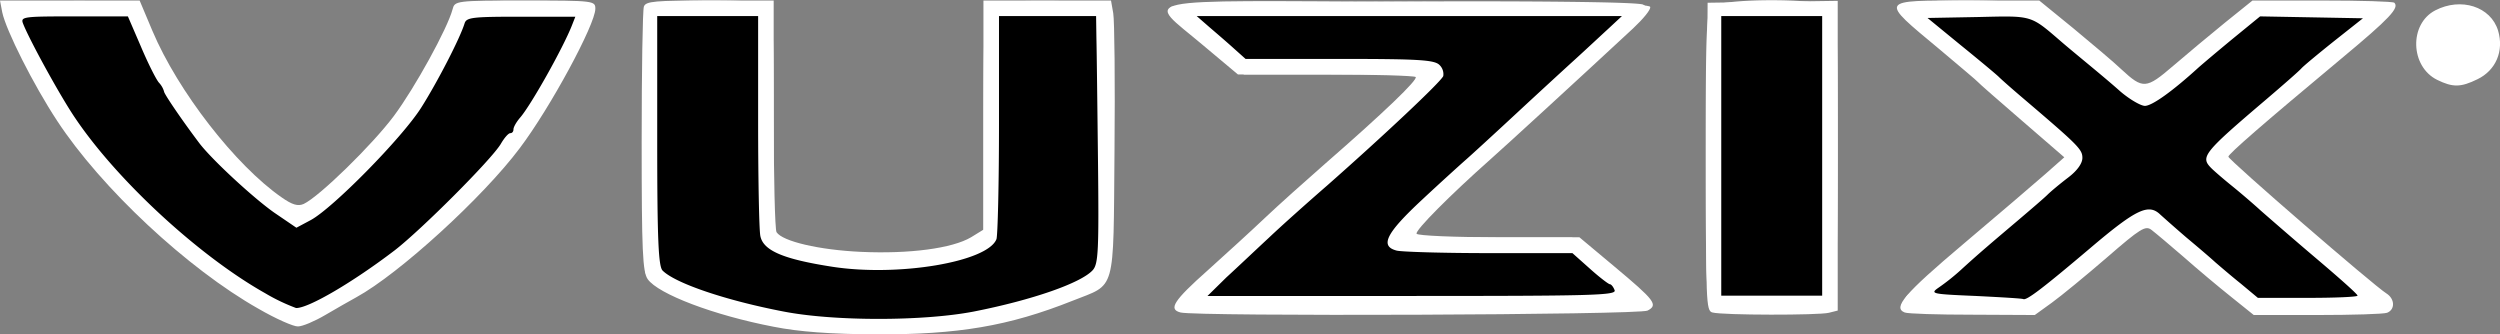 <svg xmlns="http://www.w3.org/2000/svg" viewBox="0 0 787.8 105.3">
  <rect x="0" y="0" width="787.8" height="105.3" fill="#808080" stroke="none"/>
  <path d="M243.802,102.965c-18.8-3.6-36.4-10.3-39.7-15-1.6-2.3-1.9-8.8-1.9-43.3,0-22.3.3-41.5.7-42.6.6-1.7,3.6-1.9,20.8-1.9h20.1v35.8c0,19.7.4,36.4.9,37.2,1.9,2.9,13.4,5.6,26.6,6.2,15.3.7,28.8-1.1,34.7-4.6l3.9-2.4V.165h40.2l.7,4c.4,2.2.6,21.7.4,43.4-.4,45.4.6,41.7-13.2,47.2-20.1,8-36.1,10.7-62.2,10.6-14.2-.1-23.9-.8-32-2.4Zm-162.4-5.7c-22.3-12.6-49.5-38-63.4-59.2-7.5-11.4-16.1-28.5-17.3-34.2l-.7-3.7h44l4,9.5c8.1,19.2,26.3,42.5,40.7,52.5,3.4,2.4,5.2,2.9,7,2.1,4.9-2.3,21.6-18.6,28.4-27.7,6.7-9,16.9-27.6,18.5-33.6.7-2.7.9-2.8,22.9-2.8,21.7,0,22.1.1,22.1,2.6,0,4.9-14.2,31.2-23.8,43.9-11.6,15.5-38,39.6-51.5,47-2,1.1-6.4,3.6-9.8,5.6s-7.2,3.6-8.6,3.6c-1.3.1-7-2.4-12.5-5.6Zm290.6,1.2c-3.9-1-2.2-3.7,8.6-13.3,5.9-5.3,14-12.7,18-16.5s12.6-11.5,19-17.1c18.6-16.2,29.3-26.5,28.5-27.3-.4-.4-13.2-.8-28.4-.8h-27.6l-11.1-9.3c-18.1-15.3-24.2-14,64.4-13.6,55.6.2,76.3.6,76.6,1.6.3.8-2.2,3.8-5.4,6.8-18.1,16.8-40.8,37.6-45,41.3-12.4,11-23.8,22.4-23.2,23.4.4.6,12,1.1,26,1.1h25.3l11,9.2c12.8,10.7,13.9,12.1,10.5,13.9-2.3,1.4-142.4,1.9-147.2.6Zm167.6,0c-2-.5-2.1-3.6-1.8-49.1l.3-48.5,20.5-.3,20.5-.3v97.6l-2.8.7c-3.1.8-33.4.8-36.7-.1Zm60.6,0c-3.8-1.5-.2-5.8,18.4-21.5,10.9-9.2,22.6-19.2,25.9-22.1l6-5.3-13.3-11.5c-7.3-6.3-13.6-11.8-13.9-12.2s-5.8-5-12.2-10.4c-19-15.8-19.2-15.3,9-15.3h22.5l10.8,8.8c5.9,4.9,12.7,10.6,15.1,12.9,6.8,6.3,7.8,6.2,16.3-1.1,4.2-3.6,11.5-9.7,16.3-13.6l8.7-7h22c12.1,0,22.3.3,22.7.7,1.6,1.6-1.3,4.8-16.7,17.6-25.2,21-35.5,30-35.6,30.9s45.9,40.7,49.8,43.1c2.7,1.7,2.8,5.1.2,6.1-1.1.4-11,.7-22,.7h-20l-7.1-5.7c-3.9-3.1-10.7-8.8-15-12.6-4.4-3.8-8.9-7.6-10.1-8.5-1.9-1.5-3.5-.5-14.1,8.7-6.6,5.7-14.4,12.1-17.3,14.2l-5.4,3.9-19.7-.1c-10.9,0-20.4-.3-21.3-.7Zm167.8-73.3c-8.5-4.2-8.9-17.6-.6-21.9,8.1-4.2,17.5-1.2,19.8,6.4,1.9,6.4-.7,12.5-6.5,15.3-5.3,2.6-7.8,2.6-12.7.2Z" fill="#fff"/>
  <path d="M249.302,102.965c-20.9-3.8-37.3-9.3-43.1-14.4l-2.8-2.5v-41.5c0-30.6.4-41.8,1.5-42.9,1-1,6.8-1.5,18.3-1.5,13.6,0,17.2.4,18.7,1.9,1.7,1.7,1.9,6.8,1.9,37.1v35.2l4.6,2c13.5,5.9,45.1,5.7,58.1-.4l3.4-1.6v-35.1c0-30.4.3-35.5,1.9-37.1s5-1.9,17.8-1.9c8.7,0,17,.6,18.3,1.3,2.3,1.2,2.4,3,2.4,42.6,0,31.2-.4,41.8-1.5,43.4-.8,1.1-5.1,3.6-9.5,5.6-24.8,10.9-61.4,15-90,9.8Zm-168-6.9c-28.5-16.1-56.5-45.1-71.8-74.4-7-13.3-8.8-18.9-6.6-20.3,1.9-1.2,35.3-1.5,38.3-.3,1.1.4,4.6,6.3,7.9,13.2q14.85,31.2,40.2,49.7c3.2,2.3,4.5,2.6,6.7,1.6,4.9-2.2,21.9-19,29-28.6s17.2-27.7,17.2-31a7.18,7.18,0,0,1,1.9-3.8c1.6-1.6,5.2-1.9,20.1-1.9,19,0,22,.4,22,3.1,0,4.8-14.4,31-24,43.6-8.1,10.5-26.9,29.2-37.1,36.6-14.4,10.6-27.7,18.3-31.5,18.3-1.1-.1-6.7-2.7-12.3-5.8Zm291,.8c-1.6-1-1.6-1.4,0-2.9,9.5-8.7,34.4-31.4,48.2-43.7,9.3-8.4,19.8-17.8,23.2-21l6.3-5.8h-58l-11.8-9.9c-6.5-5.4-11.6-10.5-11.3-11.3.6-1.9,146.2-2.6,148.9-.8,2.2,1.4,3.6,0-42.2,42-17.5,16-32,29.7-32.2,30.3-.2.7,10.5,1.1,25.8,1.1h26.2l4.4,3.4c12.4,9.5,19.2,15.8,18.9,17.4-.2,1.6-9.4,1.9-72.5,2.1-44.1.2-72.8-.2-73.9-.9Zm167.1-.7c-1.7-1.7-1.9-7.7-1.9-47s.2-45.3,1.9-47c2.8-2.8,34.9-2.8,37.8,0,1.7,1.7,1.9,7.6,1.9,46.6,0,28.4-.5,45.5-1.3,47-1.2,2.2-2.7,2.4-18.9,2.4C544.602,98.065,541.002,97.765,539.402,96.165Zm60.9-.1c-.5-1.2.1-2.7,1.6-3.7,7.4-5.4,49.3-41.6,49.4-42.7,0-.7-9.4-9.2-20.9-19-30.2-25.5-32.6-27.8-30.4-29.3,2.6-1.7,38.7-1.6,42,.2,1.5.8,9.4,7.1,17.6,14.1s15.6,12.6,16.5,12.6,8.2-5.6,16.3-12.4,15.8-13.1,17.3-14.1c2-1.3,7.1-1.6,22.6-1.4,24.1.4,24.4.7,10.9,12-15.8,13.2-41.5,35.4-42.1,36.5-.6,1,18.9,18.4,41.2,36.9,5.9,4.9,10.5,9.5,10.3,10.2-.3.9-7.7,1.4-21.4,1.7l-20.9.3-7.1-5.7c-3.9-3.2-9.6-8-12.6-10.8s-7.6-6.6-10-8.5l-4.5-3.4-13.8,11.5c-22.6,18.8-17.9,16.9-40.9,16.9-17.8.1-20.4-.1-21.1-1.9Zm168.2-72.1c-4.1-2.2-5.8-5.3-5.8-10.1,0-5.7,1.2-7.6,6.5-10a12.931,12.931,0,0,1,14.5,2.1c5.1,4.4,3.6,14.2-2.7,17.8-4.6,2.6-8.1,2.6-12.5.2Zm10.1-4a4.704,4.704,0,0,0-1.8-2.6c-1.5-1.2-2.2-1.2-3.8.1s-2.1,1.3-3-.2c-3-4.7-.7-8.5,5.1-8.5,2.6,0,4.8-.6,4.8-1.2,0-1.3-.1-1.4-4.9-1.9-6.6-.7-11.1,8.1-6.5,13.1,1.9,2.3,10.1,3.2,10.1,1.2Zm4.3-3.9c.9-1.5-.4-6.1-1.8-6.1-1.2,0-2.3,3.8-1.6,5.8C780.102,17.665,781.802,17.765,782.902,16.065Z" fill="#fff"/>
  <path d="M248.102,101.765c-22.7-3.9-41.6-11-42.8-16.1-.4-1.6-.5-21-.4-43.2l.3-40.4h36.8l.3,36.5.3,36.5,4.6,2c15.2,6.5,44.1,6.5,59.3,0l4.6-2,.3-36.5.3-36.5h36.8l.3,40.4c.2,22.2.1,41.5-.3,43-.9,3.5-11.2,8.4-27.6,13.1-20.8,5.8-50.2,7.1-72.8,3.2Zm-167-6.8c-22.3-13-48.1-37.5-61.7-58.4-7.8-11.9-14.8-25.6-16-31.2l-.9-4h39.4l6,12.5c10.4,21.6,27.1,42,41.7,50.9,3.8,2.3,4.4,2.3,7.6.7,5.5-2.8,21.1-18.2,28.5-28.1a151.726,151.726,0,0,0,12.3-20.3c3.1-6.3,6-12.3,6.6-13.3.8-1.5,4.7-1.9,20.7-2.2,18.6-.3,19.8-.2,19.8,1.9,0,3.8-12.4,27.3-20,37.8-9.2,12.7-28.2,32.2-39.9,41-13.3,9.9-27.7,18.1-31.5,17.9-2,.2-7.6-2.3-12.6-5.2Zm292,.9c-.3-.6,3.7-4.8,8.9-9.5s15.6-14,22.9-20.7c7.4-6.7,20.7-18.8,29.6-26.7,8.9-8,16.2-15,16.2-15.6s-12.9-1.1-29.4-1.1h-29.4l-11-9.3c-6-5.1-10.7-9.8-10.3-10.4.9-1.4,145.8-1.5,146.7-.1.5.9-60.7,58.3-71.7,67.3-7.3,5.9-5.9,6.3,23.5,6.3h27l10.8,8.9c5.9,4.9,10.8,9.6,10.9,10.4.1,1.2-15.1,1.5-72,1.5-39.7,0-72.4-.4-72.7-1Zm166.2-.5c-.3-.9-.5-22.2-.3-47.4l.3-45.9h38v94.2l-18.7.3c-14.3.3-18.8,0-19.3-1.2Zm61.9,0c.1-1.3,14.4-13.8,44.3-38.7,3.5-2.9,6.6-6,6.8-6.8s-9.4-9.7-21.3-19.7c-29.7-25-31.1-26.4-30.3-27.6.4-.6,9.6-1.1,20.6-1.1h19.9l16.8,14c9.3,7.7,17.5,14.1,18.3,14.1s5-3.1,9.3-6.8c4.4-3.7,12-10.1,16.9-14.1l8.9-7.2h20.1c15.3,0,20.1.4,20,1.5,0,.8-3.7,4.6-8.2,8.3-15.4,12.8-41.5,35.3-42.9,37-1.2,1.4,1.7,4.4,15.4,16.4,9.2,8.1,21.1,18.1,26.3,22.4s9.2,8.2,8.8,8.8-9.9,1.1-21.1,1h-20.4l-12.8-11.1c-7.1-6.1-14.6-12.5-16.8-14.2l-3.9-3.1-16.9,14.2-16.9,14.2h-20.5c-15.6,0-20.4-.4-20.4-1.5Zm170.6-71.9c1-1.6,5.5-1.6,5.5,0,0,.7-1.4,1.2-3.1,1.2C772.402,24.665,771.402,24.165,771.802,23.465Zm10.5-4.3c.9-1,1.8-1.6,2.1-1.3.8.8-.9,3.2-2.4,3.2C781.202,20.965,781.302,20.265,782.302,19.165Zm-11.7-3.4a6.351,6.351,0,0,1,0-4.3c.8-2,.9-2,2,0a4.152,4.152,0,0,1,0,4.3C771.402,17.865,771.402,17.865,770.602,15.765Zm11.9-7.1c-.9-1.5-1-2.4-.2-2.4.7,0,1.6.8,2,1.9,1.1,2.9-.1,3.2-1.8.5Zm-17.4.2a2.53,2.53,0,0,1,1.2-1.9c.7-.4.9.1.5,1.2-.8,2-1.7,2.4-1.7.7Z" fill="#fff"/>
  <path d="M246.902,100.565c-15.2-2.8-22.2-4.8-32.7-9.6l-8.3-3.7v-84.6h35.4l.3,36.4.3,36.4,4.9,2.3c2.7,1.3,9.8,3.1,15.9,4.1,18.4,3,46.4-1.4,48.8-7.7.4-1.1.7-17.6.7-36.7v-34.8h35.4v84.6l-8.2,3.7c-16.9,7.7-33.6,10.8-59.7,11.4-16.2.4-23.2,0-32.8-1.8Zm-167-7.3c-21.1-12.7-44.7-34.7-58-54.3-7-10.3-16.2-27.6-17.3-32.8l-.8-3.6h38.2l3.1,7c8.7,19.8,20.4,36.4,34,48,10.7,9.1,12.9,10.4,16.9,9.4,4.3-1.1,22.4-18.5,30.3-29.1,7.2-9.6,18.4-30,18.4-33.4,0-1.7,2.5-1.9,19.4-1.9,10.7,0,19.7.3,20.1.7,1.7,1.7-13.8,30.1-23.1,42.3-11.9,15.5-36.7,38.1-50.1,45.6-2,1.1-5.7,3.3-8.4,5-7.4,4.5-11.1,4-22.7-2.9Zm295.1,1.4c.4-.9,18.8-17.9,60.8-55.9,8.9-8,16-15.2,15.7-15.9-.3-.8-10.9-1.4-30.1-1.6l-29.7-.3-10.5-8.8-10.5-8.8,36.2-.3c19.9-.2,52.9-.2,73.2,0l37,.3-12.7,11.5c-7,6.3-16.9,15.4-21.9,20.2-5.1,4.8-16.5,15.3-25.4,23.4-9.3,8.4-16,15.5-15.8,16.5.3,1.5,4.7,1.9,28.1,2.4l27.8.6,8.6,7.1a129.84,129.84,0,0,1,10,8.9c1.2,1.5-8.7,1.7-69.8,1.7-39.4,0-71.3-.5-71-1Zm164.9-45.5v-46.5h36.8v93h-36.8Zm62.5,45.7c0-.4,1.4-1.8,3.1-3.2,10.5-8.3,47.7-40.7,48-41.9.2-.8-9.4-9.6-21.3-19.7s-23.9-20.4-26.7-22.9l-5-4.6h40.8l16.7,14.1c9.2,7.7,17.3,14,18.1,14s8.9-6.4,17.9-14.1l16.5-14h19.9c10.9,0,19.9.4,19.8.9,0,.5-3.8,3.9-8.3,7.6-13,10.7-41.2,35-42.8,37-1.6,1.9,4.3,7.5,36.4,34.4,7.1,6,13.4,11.3,14,11.9.7.6-7.4,1.1-19.6,1.1h-20.7l-12-10.3c-6.7-5.8-14.2-12.1-16.7-14.1l-4.5-3.6-17,14.1-17,14.1h-19.9c-10.8,0-19.7-.4-19.7-.8Z" fill="#fff"/>
  <path d="M249.402,100.465c-15.1-2.5-30.7-7.2-38-11.3l-4.9-2.7v-83.2h34.2l.3,36.5.3,36.5,5.6,2.4c15.1,6.5,44.9,6.4,60.2-.2l5.2-2.2.3-36.5.3-36.5h34.2l.3,39.2c.2,21.5,0,40.4-.3,41.9-.8,3.4-5.1,5.6-19.5,10.3a169.641,169.641,0,0,1-78.2,5.8Zm-164-5c-12.3-6.4-34.2-23.8-46.5-37-12.1-12.8-20.6-25.2-28.9-41.4-7.6-14.9-8-14.4,13-14.4h17.8l3.7,8.3c9.8,21.7,22.1,38,39.4,51.8,8.2,6.6,10.8,7,16.4,2.8a137.776,137.776,0,0,0,41.3-51.8c1.7-3.7,3.5-7.6,4.1-8.6.9-1.5,4.6-1.9,18.6-2.2,9.6-.2,17.9.1,18.5.6,1.3,1.3-8.2,21-15.3,31.8-10.7,16.2-30,36.2-47.2,48.7-8.8,6.4-23.9,15.3-26,15.3C93.402,99.265,89.402,97.565,85.402,95.465Zm290.8-.8c.4-.9,25.2-23.7,53.6-49.4,19.7-17.8,23.5-21.6,22.7-22.9-.6-.9-10.5-1.4-30.4-1.4l-29.6-.1-9.1-7.6c-5-4.2-9.3-8.3-9.6-9.1-.4-1.2,14.7-1.5,69.3-1.5,39.5,0,70.1.5,70.5,1.1s-1.7,3.2-4.5,5.7c-2.9,2.5-11.8,10.8-19.9,18.3s-18,16.6-22,20.2c-17.9,16-27.5,25.5-27.5,27.4,0,1.8,2.9,2,27.3,2,23.6,0,27.7.3,30.3,2.1,5.3,3.6,17.1,14.2,17.1,15.2,0,.6-31.2,1-69.2,1s-69.2-.5-69-1Zm165.3-45.2.3-46.2h34.2v91.8l-17.5.3-17.5.3Zm63,45.4c-.4-.4,3.3-4.1,8.2-8.3,36-30.2,40.9-34.6,40.9-36.9s-17.4-18.1-42.5-38.6c-5-4.1-7.3-6.8-6.6-7.5s8.5-1,18.8-.8l17.6.4,16.3,13.8c9.3,7.9,17.3,13.8,18.8,13.8,1.4,0,5.9-2.9,10-6.4,26.7-23,24-21.7,44.5-21.7,13.2,0,17.5.4,17.5,1.5,0,.8-4.3,4.9-9.5,9.1-16.8,13.4-40.1,34.1-40.4,36-.3,1.6,13.3,14,40,36.5,5.1,4.3,9.5,8.3,9.7,8.9s-7.8,1.1-18.4,1.1h-18.8l-16.5-14.1c-9.1-7.7-17.3-14.1-18.2-14.1s-7.2,4.8-14.1,10.7c-21.9,18.9-18.7,17.4-39.1,17.4-9.6,0-17.8-.4-18.2-.8Z" fill="#fff"/>
  <path d="M248.702,99.365c-16.6-3-35-8.8-40.1-12.6-1.2-.9-1.5-10.7-1.5-42v-40.9h33l.3,36.4.3,36.4,4.9,2.4c6,2.9,20.5,5.5,31.2,5.5,10.2.1,24.9-2.6,31.2-5.6l4.9-2.3.3-36.4.3-36.4h33v82l-4.8,2.5c-22.4,11.4-63.9,16.3-93,11Zm-164-5.2c-15.8-8.9-37.6-27.2-52.7-44.5-5.7-6.5-16.8-23.8-21.5-33.7-6.5-13.3-7.7-12.1,12.5-12.1h17.7l2,4.6a157.385,157.385,0,0,0,18.4,32.4c7.9,10.6,22.1,24.1,29.3,27.5,3.4,1.7,4.2,1.7,7.5-.1,8.7-4.5,30.9-28.4,38.1-41.1,4.4-7.8,10-19.7,10-21.4s2.4-1.9,18.4-1.9c10.1,0,18.4.3,18.4.6a12.288,12.288,0,0,1-1.1,2.8c-.6,1.2-3.2,6.3-5.7,11.3a157.236,157.236,0,0,1-24.9,36.2c-12.7,14.2-29.7,28.8-41.3,35.3-1.9,1.1-5.7,3.3-8.4,4.9-6.5,3.9-8.5,3.8-16.7-.8Zm313.6-19c11.6-10.6,26.3-23.9,32.7-29.6,18.2-16.2,23.3-21.6,22.5-23.8-.7-1.7-4.5-1.9-30.7-1.9h-29.9l-6.3-5.2c-3.5-2.9-7.7-6.4-9.4-8l-3.1-2.8h139.4l-4.3,3.8c-2.4,2.1-10.6,9.7-18.4,16.9-7.7,7.2-17.4,16.1-21.4,19.7s-11.2,10.2-15.9,14.6-10.2,9.4-12.1,11.2c-2.1,1.9-3.3,4.1-3,5.5.4,2.2,2.3,2.3,28.7,2.9l28.3.6,5.9,4.9c3.2,2.7,7.3,6.1,9,7.6l3.1,2.7h-136.4Zm142.9-26v-45.3h34.2v90.6h-34.2Zm64.8,44.8c0-.2,4.5-4.2,10.1-8.9,5.6-4.6,10.4-8.7,10.7-9.1s6.7-5.8,14.1-12.2c7.4-6.3,13.6-12.6,13.9-13.9a6.271,6.271,0,0,0-2.1-4.7c-2.4-2.2-31.3-26.9-43.1-36.8l-5.4-4.5,18-.1,18-.1,4,3.5c2.2,1.9,5.4,4.6,7.1,6s7.4,6.2,12.6,10.6c5.3,4.4,10.7,8.1,12.1,8.1,2.2,0,7.1-3.6,18.7-13.7,1.3-1.2,5.8-4.9,9.8-8.3l7.3-6.2h17.4c9.6,0,17.4.4,17.4.9s-2.8,3-6.1,5.6c-16.8,12.9-43.5,36.9-43.8,39.4-.2,1.8.7,3.4,2.8,4.8a35.014,35.014,0,0,1,5.3,4.2c1.2,1.1,4.8,4.3,8.1,7s6.7,5.6,7.6,6.5,7.2,6.3,14,11.9l12.3,10.3h-36l-5-4.1c-2.8-2.3-6.4-5.4-8.2-7-1.7-1.6-5.6-4.9-8.6-7.4s-6.7-5.6-8.3-7-3.7-2.6-4.6-2.6c-1.3,0-23.8,17.8-26.1,20.7a45.361,45.361,0,0,1-5.1,4.1c-4.4,3.3-4.9,3.4-21.7,3.4-9.4.1-17.2-.1-17.2-.4Z" fill="#fff"/>
  <path d="M246.902,98.165c-18.2-3.5-34.1-8.9-38.1-12.9-1.3-1.3-1.7-9.5-1.7-40.9v-39.3h31.8v32.9c0,18.1.3,34.5.7,36.4.9,4.6,7.2,7.3,22.7,9.7,20.7,3.2,48.9-1.5,51.7-8.7.4-1.1.8-17.4.8-36.2v-34.1h30.6l.1,7c.1,3.9.3,21.4.5,38.9.3,27.9.1,32.1-1.6,34.1-3.6,4.1-19.2,9.5-37.5,13.1-16,3.1-44.1,3.1-60,0Zm-163.4-5.8c-20.6-11.6-46.3-35.2-59.7-55-4.8-7-14.8-25.3-16.6-30.1-.7-2,.5-2.1,16.2-2.1h16.9l4.1,9.5c2.2,5.2,4.8,10.4,5.7,11.4a6.904,6.904,0,0,1,1.6,2.8c0,.7,5.5,8.8,11,16.1,3.8,5.1,17.2,17.5,23.8,22.1l6.9,4.7,4.5-2.4c6.9-3.7,28.7-25.8,34.8-35.4,5.2-8.2,12.3-22,13.7-26.6.6-1.9,2.5-2.1,17.8-2.1h17.1l-1.1,2.8c-2.8,7.1-12.9,25.1-16.3,29-1.2,1.4-2.1,3-2.1,3.7s-.4,1.2-1,1.2-1.9,1.5-3,3.4c-3,5-25,27-33.4,33.5-13.1,10-27.2,18.3-31.1,18.2a60.251,60.251,0,0,1-9.8-4.7Zm539.1.9c-14.1-.6-14.5-.7-11.6-2.7a68.721,68.721,0,0,0,6.9-5.5c5.9-5.4,10.2-9,18.1-15.7,4-3.4,8.2-7,9.2-8s4-3.5,6.5-5.4c2.9-2.2,4.5-4.5,4.5-6.2,0-2.7-1.2-3.9-18.8-18.9-3.3-2.8-6.7-5.8-7.5-6.6s-6.2-5.3-12-10l-10.5-8.6,16-.3c17.3-.4,16.3-.7,26.3,7.9,1.5,1.3,5,4.2,7.9,6.6s7.6,6.3,10.5,8.9c2.9,2.5,6.5,4.6,7.8,4.6,2.3,0,8.9-4.8,16.8-12,1.7-1.5,6.8-5.8,11.3-9.5l8.2-6.7,16.2.3,16.2.3-9.1,7.2c-5,4-9.6,7.8-10.3,8.6s-5.6,5.1-11,9.7c-20.1,17.1-20.9,18.2-17.3,21.8.9.9,3.8,3.4,6.4,5.5s6.7,5.6,9.1,7.8c2.4,2.1,10.2,8.9,17.4,15s13.2,11.4,13.1,11.8c0,.4-7.1.7-15.7.7h-15.7l-5.4-4.5c-3-2.4-6.6-5.5-8-6.7-1.4-1.3-5.5-4.8-9.1-7.8-3.5-3-7.2-6.3-8.2-7.2-3.7-3.6-7.5-1.9-22.1,10.5-15,12.7-20,16.5-21.1,16.1-.1-.2-7-.6-15-1Zm-236.2-5.8c3.4-3.1,9.4-8.8,13.4-12.5,4-3.8,12.3-11.2,18.4-16.5,17.7-15.6,35.9-32.7,36.6-34.5a3.999,3.999,0,0,0-1.2-3.5c-1.6-1.6-6.5-1.9-31.5-1.9h-29.6l-3.8-3.4c-2.1-1.9-5.6-4.9-7.7-6.7l-3.9-3.4h134l-4.3,4c-2.4,2.2-7,6.5-10.3,9.5s-11.8,10.8-18.8,17.3-14.1,13-15.7,14.4-7.8,7-13.8,12.6c-11.4,10.6-13.5,14.7-8.1,16.1,1.5.4,14.6.8,29.1.8h26.3l5.5,4.9c3,2.7,5.9,4.9,6.3,4.9s1.1.8,1.5,1.9c.6,1.6-7,1.8-63.8,1.8h-64.5l5.9-5.8Zm156-38.3v-44.1h31.8v88.1h-31.8Z"/>
</svg>
